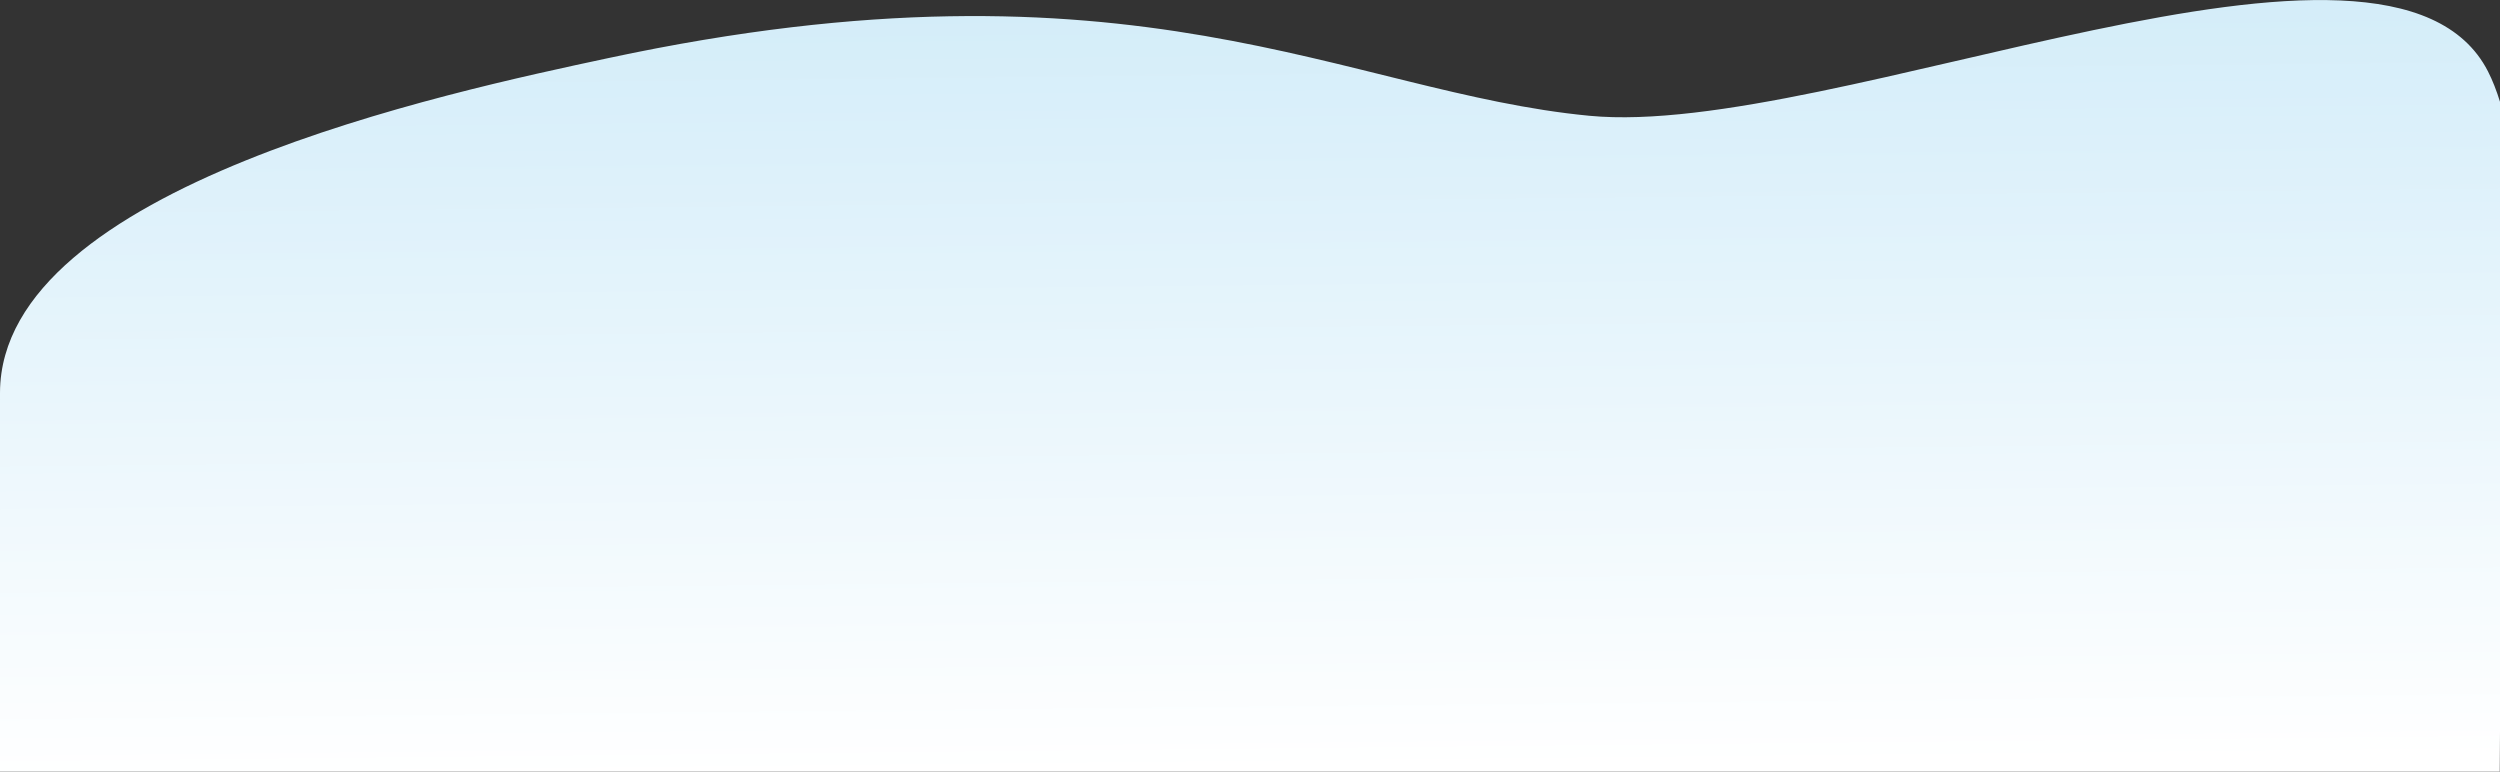 <?xml version="1.0" encoding="UTF-8" standalone="no"?>
<!-- Generator: Adobe Illustrator 16.0.0, SVG Export Plug-In . SVG Version: 6.00 Build 0)  -->

<svg
   xmlns:dc="http://purl.org/dc/elements/1.1/"
   xmlns:cc="http://creativecommons.org/ns#"
   xmlns:rdf="http://www.w3.org/1999/02/22-rdf-syntax-ns#"
   xmlns:svg="http://www.w3.org/2000/svg"
   xmlns="http://www.w3.org/2000/svg"
   xmlns:xlink="http://www.w3.org/1999/xlink"
   xmlns:sodipodi="http://sodipodi.sourceforge.net/DTD/sodipodi-0.dtd"
   xmlns:inkscape="http://www.inkscape.org/namespaces/inkscape"
   version="1.1"
   id="Слой_1"
   x="0px"
   y="0px"
   width="3000"
   height="926"
   viewBox="0 0 3000 926"
   enable-background="new 0 0 3000 2560"
   xml:space="preserve"
   sodipodi:docname="bg-top-wave.svg"
   inkscape:version="0.92.3 (2405546, 2018-03-11)"><rect x="0" y="0" width="3000" height="926" fill="#333333" stroke="none"/><defs
   id="defs20" /><sodipodi:namedview
   pagecolor="#ffffff"
   bordercolor="#666666"
   borderopacity="1"
   objecttolerance="10"
   gridtolerance="10"
   guidetolerance="10"
   inkscape:pageopacity="0"
   inkscape:pageshadow="2"
   inkscape:window-width="1920"
   inkscape:window-height="1019"
   id="namedview18"
   showgrid="false"
   inkscape:zoom="0.0921875"
   inkscape:cx="-1689.9814"
   inkscape:cy="171.88059"
   inkscape:window-x="0"
   inkscape:window-y="0"
   inkscape:window-maximized="1"
   inkscape:current-layer="g15" />
<g
   id="g838"
   transform="translate(-4.167,-145.585)"><g
     id="g15"
     transform="matrix(1.003,0,0,1,-0.012,0.388)">
	<defs
   id="defs3">
		<rect
   height="1000"
   width="3000"
   y="125"
   id="SVGID_1_"
   x="0" />
	</defs>
	<clipPath
   id="SVGID_2_">
		<use
   id="use5"
   overflow="visible"
   xlink:href="#SVGID_1_"
   style="overflow:visible"
   x="0"
   y="0"
   width="100%"
   height="100%" />
	</clipPath>
	
		<linearGradient
   gradientTransform="matrix(0.979,-0.01,-0.011,0.92,-8.483,107.25)"
   y2="73.311"
   x2="1544.792"
   y1="1062.02"
   x1="1544.792"
   gradientUnits="userSpaceOnUse"
   id="SVGID_3_">
		<stop
   id="stop8"
   style="stop-color:#FFFFFF"
   offset="0" />
		<stop
   id="stop10"
   style="stop-color:#D4EDF9"
   offset="1" />
	</linearGradient>
	<path
   id="path13"
   d="m 4.167,1071.585 c 0,0 1993.344,6.474 2990.739,-0.274 0,0 3.989,-571.457 0.528,-803.205 -4.292,-14.015 -9.139,-26.497 -14.596,-37.193 C 2863.062,0.009 2197.026,312.144 1905.675,284.131 1614.076,256.06 1361.533,79.675 731.921,214.919 542.813,255.577 5.312,368.686 4.169,616.166"
   clip-path="url(#SVGID_2_)"
   style="fill:url(#SVGID_3_)"
   inkscape:connector-curvature="0"
   sodipodi:nodetypes="ccccccc" />
</g></g>
</svg>